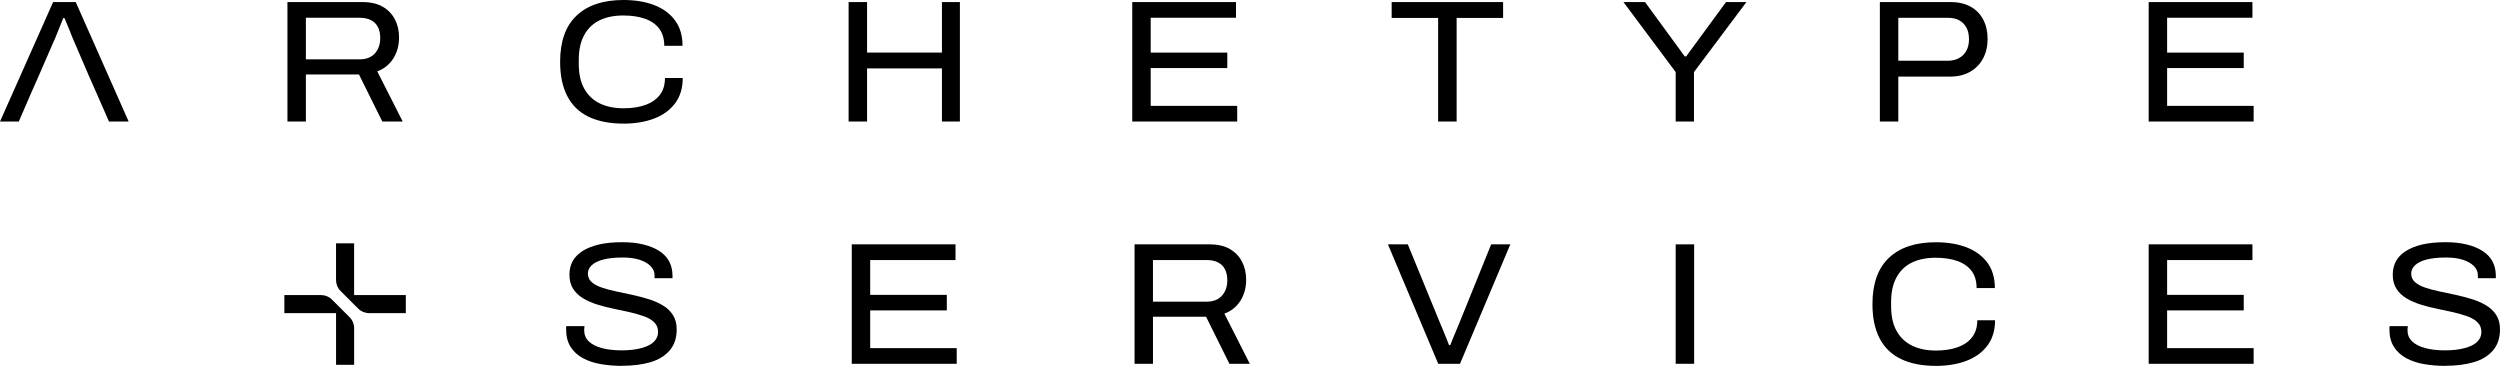 <?xml version="1.0" encoding="UTF-8"?>
<svg id="Calque_2" xmlns="http://www.w3.org/2000/svg" viewBox="0 0 913.91 133.75">
  <g id="elements_graphiques">
    <g>
      <g>
        <path d="M117.39,107.86h-13.44v6.61h18.9v18.9h6.61v-13.43c0-1.49-.59-2.92-1.65-3.97l-6.46-6.46c-1.05-1.05-2.48-1.64-3.96-1.64Z"/>
        <path d="M134.91,114.47h13.44v-6.61h-18.9v-18.9h-6.61v13.43c0,1.49.59,2.92,1.65,3.97l6.46,6.46c1.05,1.05,2.48,1.64,3.96,1.64Z"/>
      </g>
      <g>
        <path d="M105.08,44.43V.76h27.43c2.97,0,5.43.56,7.38,1.69,1.95,1.12,3.44,2.66,4.46,4.61,1.02,1.95,1.53,4.16,1.53,6.62,0,2.93-.7,5.5-2.1,7.7-1.4,2.21-3.35,3.78-5.86,4.71l9.29,18.33h-7.45l-8.53-17.19h-19.41v17.19h-6.75ZM111.83,21.7h19.6c2.42,0,4.29-.72,5.6-2.16,1.31-1.44,1.97-3.35,1.97-5.73,0-1.53-.29-2.84-.86-3.95-.57-1.1-1.42-1.94-2.55-2.51-1.12-.57-2.51-.86-4.17-.86h-19.6v15.21Z"/>
        <path d="M227.93,45.19c-5.01,0-9.24-.83-12.7-2.48-3.46-1.65-6.07-4.17-7.83-7.54-1.76-3.37-2.64-7.56-2.64-12.57,0-7.47,2-13.1,6.02-16.9,4.01-3.8,9.73-5.7,17.15-5.7,4.24,0,7.98.62,11.2,1.85,3.22,1.23,5.76,3.09,7.61,5.57,1.85,2.48,2.77,5.59,2.77,9.32h-6.68c0-2.55-.62-4.64-1.85-6.27-1.23-1.63-2.97-2.84-5.22-3.63-2.25-.78-4.88-1.18-7.89-1.18-3.35,0-6.24.58-8.66,1.75-2.42,1.17-4.3,2.96-5.63,5.38-1.34,2.42-2,5.45-2,9.1v1.46c0,3.69.68,6.74,2.04,9.13,1.36,2.4,3.26,4.18,5.7,5.35,2.44,1.17,5.31,1.75,8.62,1.75,3.1,0,5.78-.41,8.05-1.24,2.27-.83,4.02-2.06,5.25-3.69,1.23-1.63,1.85-3.68,1.85-6.14h6.49c0,3.69-.93,6.78-2.8,9.26-1.87,2.48-4.42,4.34-7.67,5.57s-6.97,1.85-11.17,1.85Z"/>
        <path d="M310.22,44.43V.76h6.75v18.46h27.37V.76h6.56v43.66h-6.56v-19.41h-27.37v19.41h-6.75Z"/>
        <path d="M413.91,44.43V.76h37.93v5.73h-31.19v12.73h28.01v5.67h-28.01v13.81h31.63v5.73h-38.38Z"/>
        <path d="M525.73,44.43V6.56h-16.99V.76h40.74v5.79h-16.99v37.87h-6.75Z"/>
        <path d="M612.57,44.43v-18.08l-19.09-25.59h7.89l14.51,19.86h.51l14.58-19.86h7.45l-19.16,25.59v18.08h-6.68Z"/>
        <path d="M687.21,44.43V.76h25.84c2.89,0,5.34.56,7.35,1.69,2.01,1.12,3.55,2.71,4.61,4.74,1.06,2.04,1.59,4.39,1.59,7.06s-.55,5.04-1.65,7.1c-1.1,2.06-2.67,3.68-4.71,4.87-2.04,1.19-4.48,1.78-7.32,1.78h-18.97v16.42h-6.75ZM693.95,22.21h17.95c2.46,0,4.39-.71,5.79-2.13,1.4-1.42,2.1-3.34,2.1-5.76,0-1.65-.31-3.06-.92-4.2-.62-1.15-1.49-2.04-2.61-2.67-1.12-.64-2.58-.95-4.36-.95h-17.95v15.72Z"/>
        <path d="M785.48,44.43V.76h37.93v5.73h-31.19v12.73h28.01v5.67h-28.01v13.81h31.63v5.73h-38.38Z"/>
        <path d="M227.38,133.75c-2.67,0-5.25-.21-7.73-.64-2.48-.42-4.68-1.16-6.59-2.2-1.91-1.04-3.41-2.42-4.49-4.14-1.08-1.72-1.62-3.83-1.62-6.33v-.67c0-.19.02-.37.06-.54h6.68c-.04.21-.07.45-.1.7-.02.25-.03.53-.03.83,0,1.61.56,2.96,1.69,4.04,1.12,1.08,2.72,1.9,4.77,2.45,2.06.55,4.44.83,7.16.83,1.27,0,2.53-.06,3.79-.19,1.25-.13,2.46-.35,3.63-.67,1.17-.32,2.18-.73,3.06-1.24.87-.51,1.57-1.15,2.1-1.91.53-.76.8-1.68.8-2.74,0-1.4-.46-2.56-1.37-3.47-.91-.91-2.13-1.64-3.66-2.2-1.53-.55-3.26-1.05-5.19-1.5-1.93-.45-3.94-.88-6.01-1.3-2.08-.42-4.07-.93-5.98-1.53-1.91-.59-3.63-1.35-5.16-2.26-1.53-.91-2.75-2.07-3.66-3.47-.91-1.4-1.37-3.14-1.37-5.22,0-1.82.39-3.46,1.18-4.9.78-1.44,1.99-2.68,3.63-3.72,1.63-1.04,3.64-1.83,6.01-2.39,2.38-.55,5.2-.83,8.47-.83,2.97,0,5.59.29,7.86.86,2.27.57,4.2,1.38,5.79,2.42,1.59,1.04,2.78,2.31,3.56,3.82.78,1.51,1.18,3.21,1.18,5.12v.95h-6.56v-1.08c0-1.27-.49-2.4-1.46-3.37-.98-.98-2.31-1.74-4.01-2.29-1.7-.55-3.71-.83-6.05-.83-2.93,0-5.33.24-7.19.73-1.87.49-3.28,1.18-4.23,2.07-.95.89-1.43,1.91-1.43,3.06,0,1.27.46,2.31,1.37,3.12.91.81,2.14,1.47,3.69,2,1.55.53,3.29,1,5.22,1.4,1.93.4,3.91.83,5.95,1.27,2.04.45,4.02.97,5.95,1.56,1.93.59,3.67,1.36,5.22,2.29,1.55.93,2.78,2.11,3.69,3.53.91,1.42,1.37,3.17,1.37,5.25,0,3.14-.86,5.71-2.58,7.7-1.72,2-4.07,3.43-7.06,4.3-2.99.87-6.44,1.3-10.34,1.3Z"/>
        <path d="M311.37,132.99v-43.66h37.93v5.73h-31.19v12.73h28.01v5.67h-28.01v13.81h31.63v5.73h-38.38Z"/>
        <path d="M414.75,132.99v-43.66h27.43c2.97,0,5.43.56,7.38,1.69,1.95,1.12,3.44,2.66,4.46,4.61,1.02,1.95,1.53,4.16,1.53,6.62,0,2.93-.7,5.5-2.1,7.7-1.4,2.21-3.35,3.78-5.86,4.71l9.29,18.33h-7.45l-8.53-17.19h-19.41v17.19h-6.75ZM421.49,110.27h19.6c2.42,0,4.29-.72,5.6-2.16,1.31-1.44,1.97-3.35,1.97-5.73,0-1.53-.29-2.84-.86-3.95-.57-1.1-1.42-1.94-2.55-2.51-1.12-.57-2.51-.86-4.17-.86h-19.6v15.21Z"/>
        <path d="M525.77,132.99l-18.39-43.66h7.26l12.03,29.34c.3.68.64,1.49,1.02,2.42.38.93.75,1.85,1.11,2.74.36.89.67,1.68.92,2.35h.45c.25-.64.55-1.39.89-2.26.34-.87.71-1.76,1.11-2.67.4-.91.75-1.75,1.05-2.51l11.9-29.41h7l-18.39,43.66h-7.96Z"/>
        <path d="M612.57,132.99v-43.66h6.75v43.66h-6.75Z"/>
        <path d="M707.67,133.75c-5.01,0-9.24-.83-12.7-2.48-3.46-1.65-6.07-4.17-7.83-7.54-1.76-3.37-2.64-7.56-2.64-12.57,0-7.47,2-13.1,6.02-16.9,4.01-3.8,9.73-5.7,17.15-5.7,4.24,0,7.98.62,11.2,1.85,3.22,1.23,5.76,3.09,7.61,5.57,1.85,2.48,2.77,5.59,2.77,9.32h-6.68c0-2.55-.62-4.64-1.85-6.27-1.23-1.63-2.97-2.84-5.22-3.63-2.25-.78-4.88-1.18-7.89-1.18-3.35,0-6.24.58-8.66,1.75-2.42,1.17-4.3,2.96-5.63,5.38-1.34,2.42-2,5.45-2,9.1v1.46c0,3.69.68,6.74,2.04,9.13,1.36,2.4,3.26,4.18,5.7,5.35,2.44,1.17,5.31,1.75,8.62,1.75,3.1,0,5.78-.41,8.05-1.24,2.27-.83,4.02-2.06,5.25-3.69,1.23-1.63,1.85-3.68,1.85-6.14h6.49c0,3.69-.93,6.78-2.8,9.26-1.87,2.48-4.42,4.34-7.67,5.57s-6.97,1.85-11.17,1.85Z"/>
        <path d="M785.48,132.99v-43.66h37.93v5.73h-31.19v12.73h28.01v5.67h-28.01v13.81h31.63v5.73h-38.38Z"/>
        <path d="M893.92,133.75c-2.67,0-5.25-.21-7.73-.64-2.48-.42-4.68-1.16-6.59-2.2-1.91-1.04-3.41-2.42-4.49-4.14-1.08-1.72-1.62-3.83-1.62-6.33v-.67c0-.19.02-.37.06-.54h6.68c-.04.21-.07.45-.1.7-.02.25-.03.53-.03.83,0,1.61.56,2.96,1.69,4.04,1.12,1.08,2.72,1.9,4.77,2.45,2.06.55,4.44.83,7.16.83,1.27,0,2.53-.06,3.79-.19,1.25-.13,2.46-.35,3.63-.67,1.17-.32,2.18-.73,3.06-1.24.87-.51,1.57-1.15,2.1-1.91.53-.76.8-1.68.8-2.74,0-1.4-.46-2.56-1.37-3.47-.91-.91-2.13-1.64-3.66-2.2-1.53-.55-3.26-1.05-5.19-1.5-1.93-.45-3.94-.88-6.01-1.3-2.08-.42-4.07-.93-5.98-1.53-1.91-.59-3.63-1.35-5.16-2.26-1.53-.91-2.75-2.07-3.66-3.47-.91-1.4-1.37-3.14-1.37-5.22,0-1.82.39-3.46,1.18-4.9.78-1.44,1.99-2.68,3.63-3.72,1.63-1.04,3.64-1.83,6.01-2.39,2.38-.55,5.2-.83,8.47-.83,2.97,0,5.59.29,7.86.86,2.27.57,4.2,1.38,5.79,2.42,1.59,1.04,2.78,2.31,3.56,3.82.78,1.51,1.18,3.21,1.18,5.12v.95h-6.56v-1.08c0-1.27-.49-2.4-1.46-3.37-.98-.98-2.31-1.74-4.01-2.29-1.7-.55-3.71-.83-6.05-.83-2.93,0-5.33.24-7.19.73-1.87.49-3.28,1.18-4.23,2.07-.95.89-1.43,1.91-1.43,3.06,0,1.27.46,2.31,1.37,3.12.91.81,2.14,1.47,3.69,2,1.55.53,3.29,1,5.22,1.4,1.93.4,3.91.83,5.95,1.27,2.04.45,4.02.97,5.95,1.56,1.93.59,3.67,1.36,5.22,2.29,1.55.93,2.78,2.11,3.69,3.53.91,1.42,1.37,3.17,1.37,5.25,0,3.14-.86,5.71-2.58,7.7-1.72,2-4.07,3.43-7.06,4.3-2.99.87-6.44,1.3-10.34,1.3Z"/>
        <path d="M27.69.76h-8.27L0,44.43h6.87l4.52-10.44h0l2.48-5.6h0l5.73-13.18c.3-.59.65-1.41,1.05-2.45.4-1.04.84-2.12,1.31-3.25.47-1.12.87-2.11,1.21-2.96h.38c.21.51.49,1.17.83,1.97.34.81.68,1.63,1.02,2.48.34.85.66,1.65.95,2.42.3.76.55,1.36.76,1.78l5.67,13.18h0l2.48,5.6h0l4.58,10.44h7.19L27.69.76Z"/>
      </g>
    </g>
  </g>
</svg>